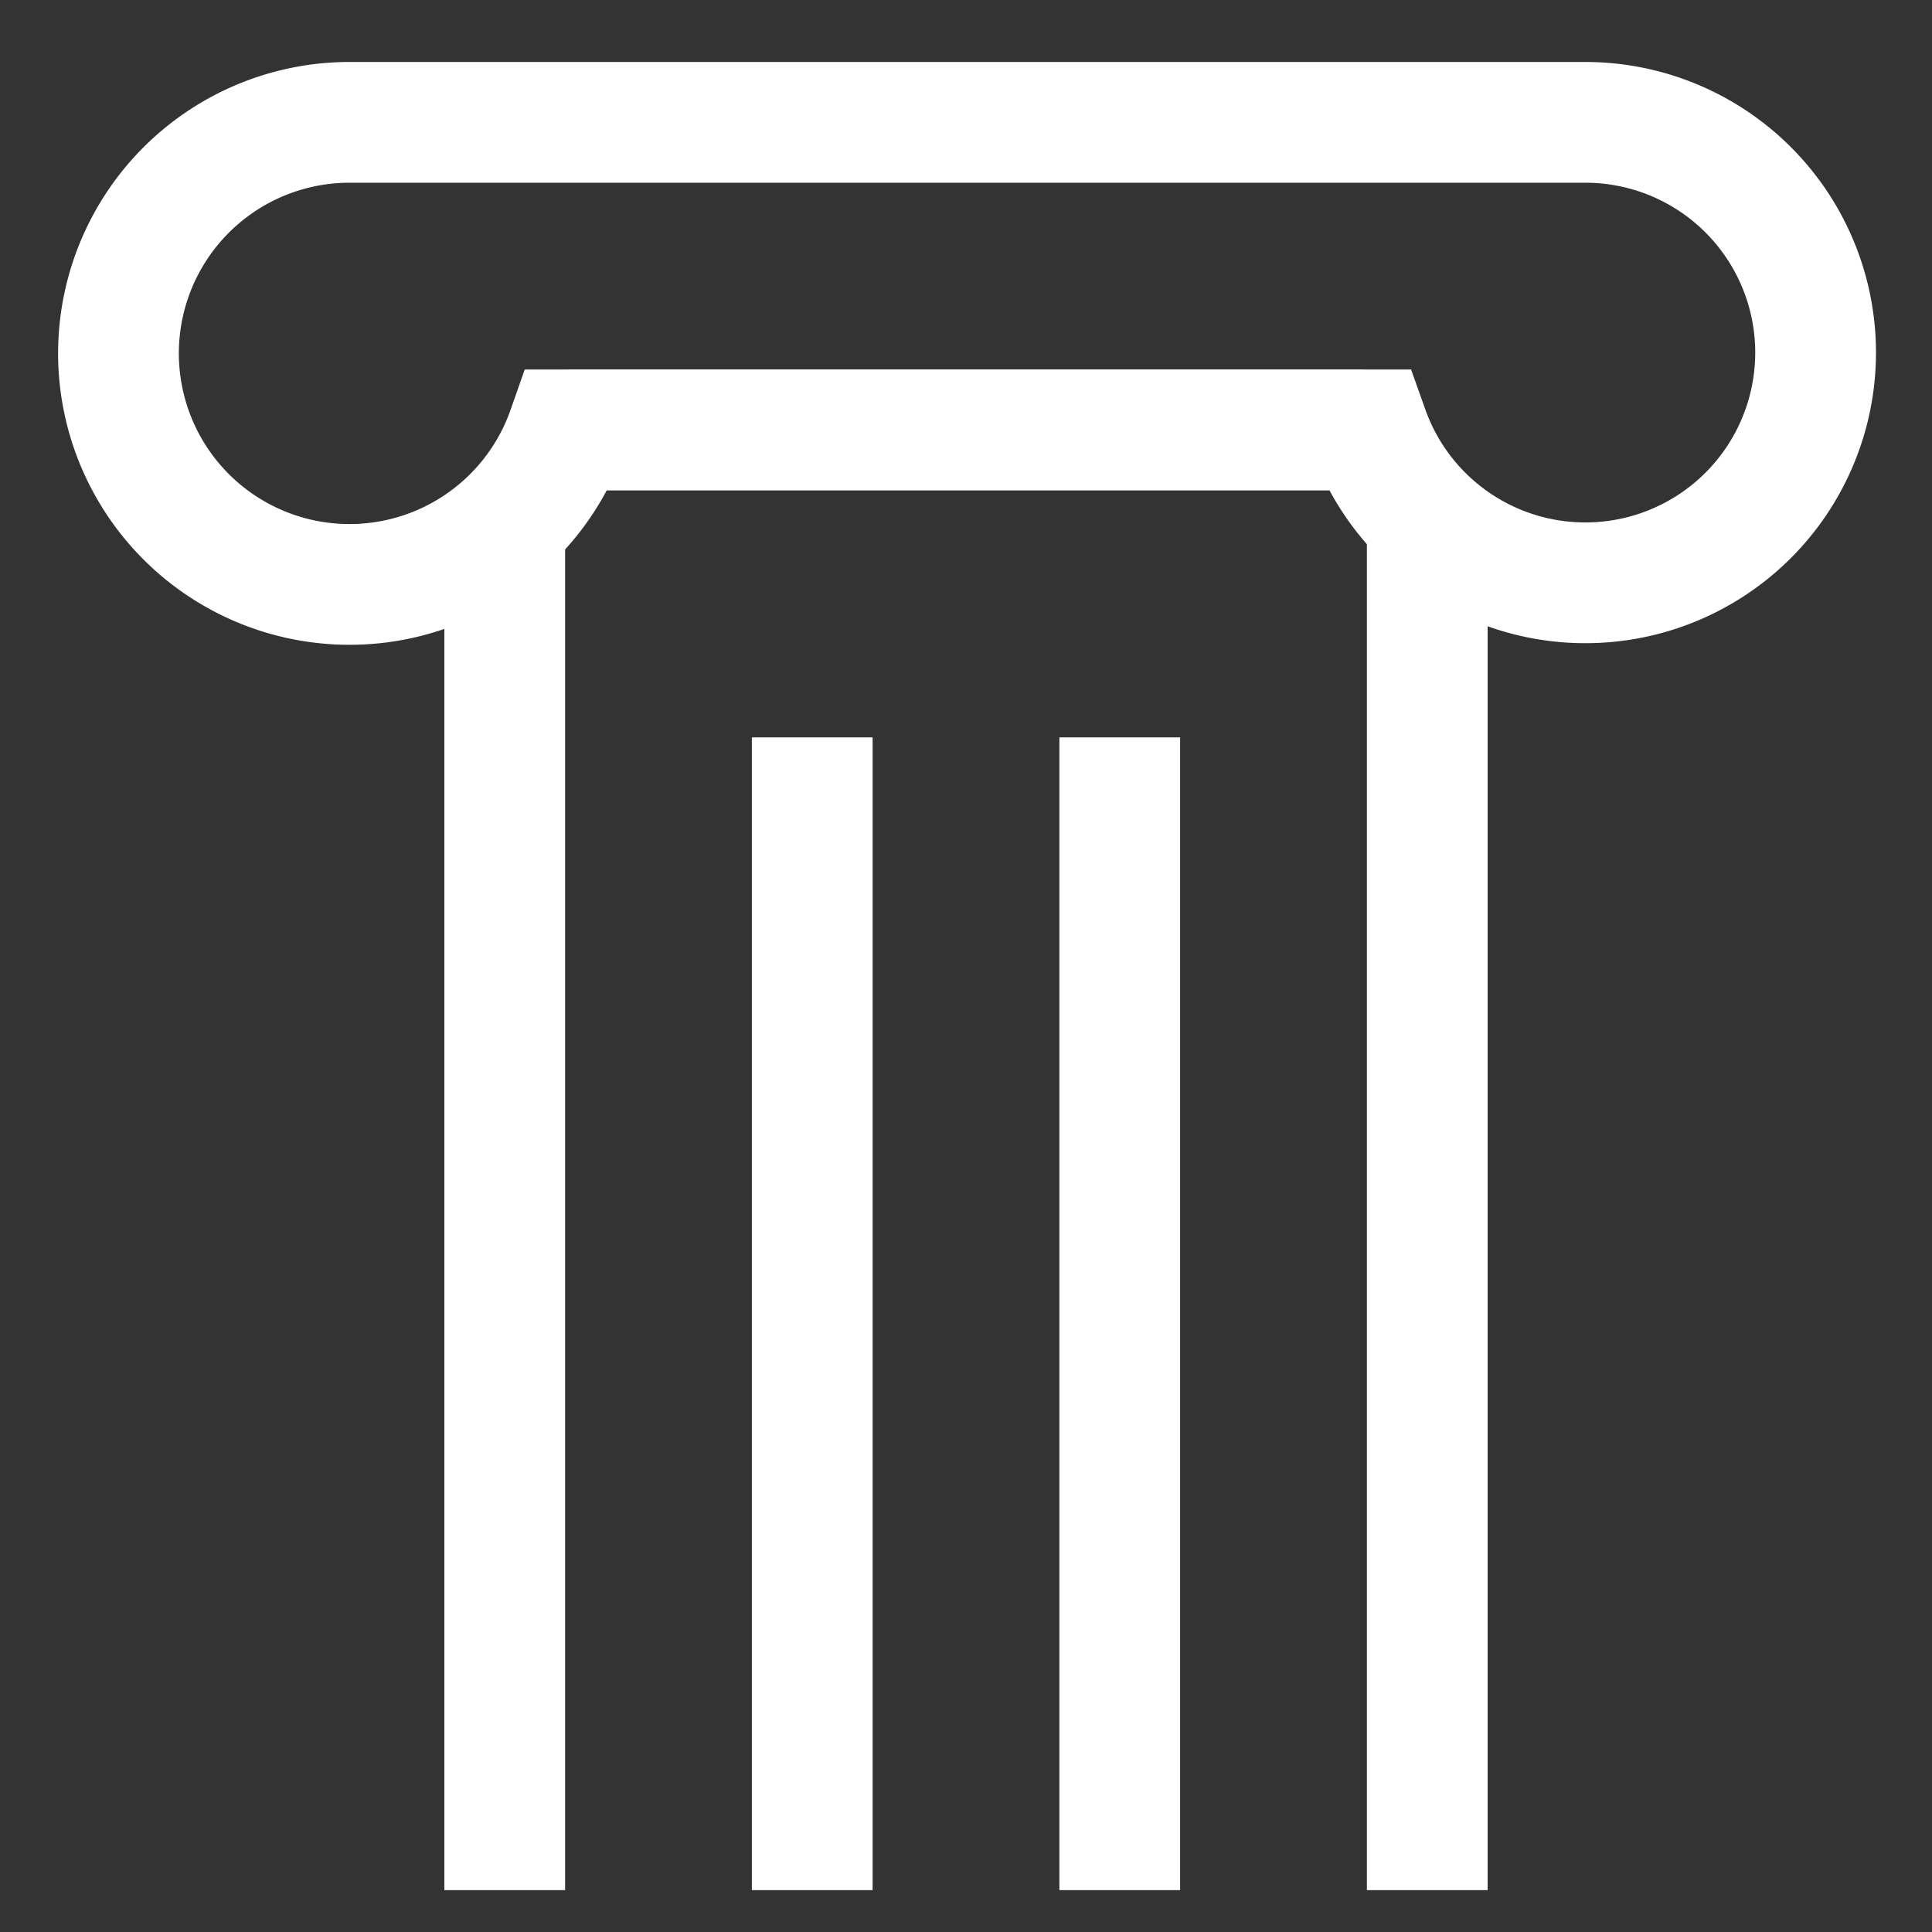 <svg xmlns="http://www.w3.org/2000/svg" id="Layer_1" data-name="Layer 1" viewBox="0 0 24 24" stroke-width="1.5" width="24" height="24" color="#fff"><rect x="0" y="0" width="24" height="24" fill="#333333" stroke="none"/><defs><style>.cls-637b83faf95e86b59c57a0f6-1{fill:none;stroke:currentColor;stroke-miterlimit:10;}</style></defs><path class="cls-637b83faf95e86b59c57a0f6-1" d="M19.64,1.52H4.36A2.87,2.87,0,1,0,7.05,5.34H17a2.86,2.86,0,1,0,2.69-3.82Z"></path><line class="cls-637b83faf95e86b59c57a0f6-1" x1="16.94" y1="5.34" x2="7.06" y2="5.34"></line><line class="cls-637b83faf95e86b59c57a0f6-1" x1="17.73" y1="23.48" x2="17.73" y2="6.51"></line><line class="cls-637b83faf95e86b59c57a0f6-1" x1="6.27" y1="23.48" x2="6.27" y2="6.51"></line><line class="cls-637b83faf95e86b59c57a0f6-1" x1="10.09" y1="9.16" x2="10.09" y2="23.48"></line><line class="cls-637b83faf95e86b59c57a0f6-1" x1="13.91" y1="9.16" x2="13.91" y2="23.48"></line></svg>